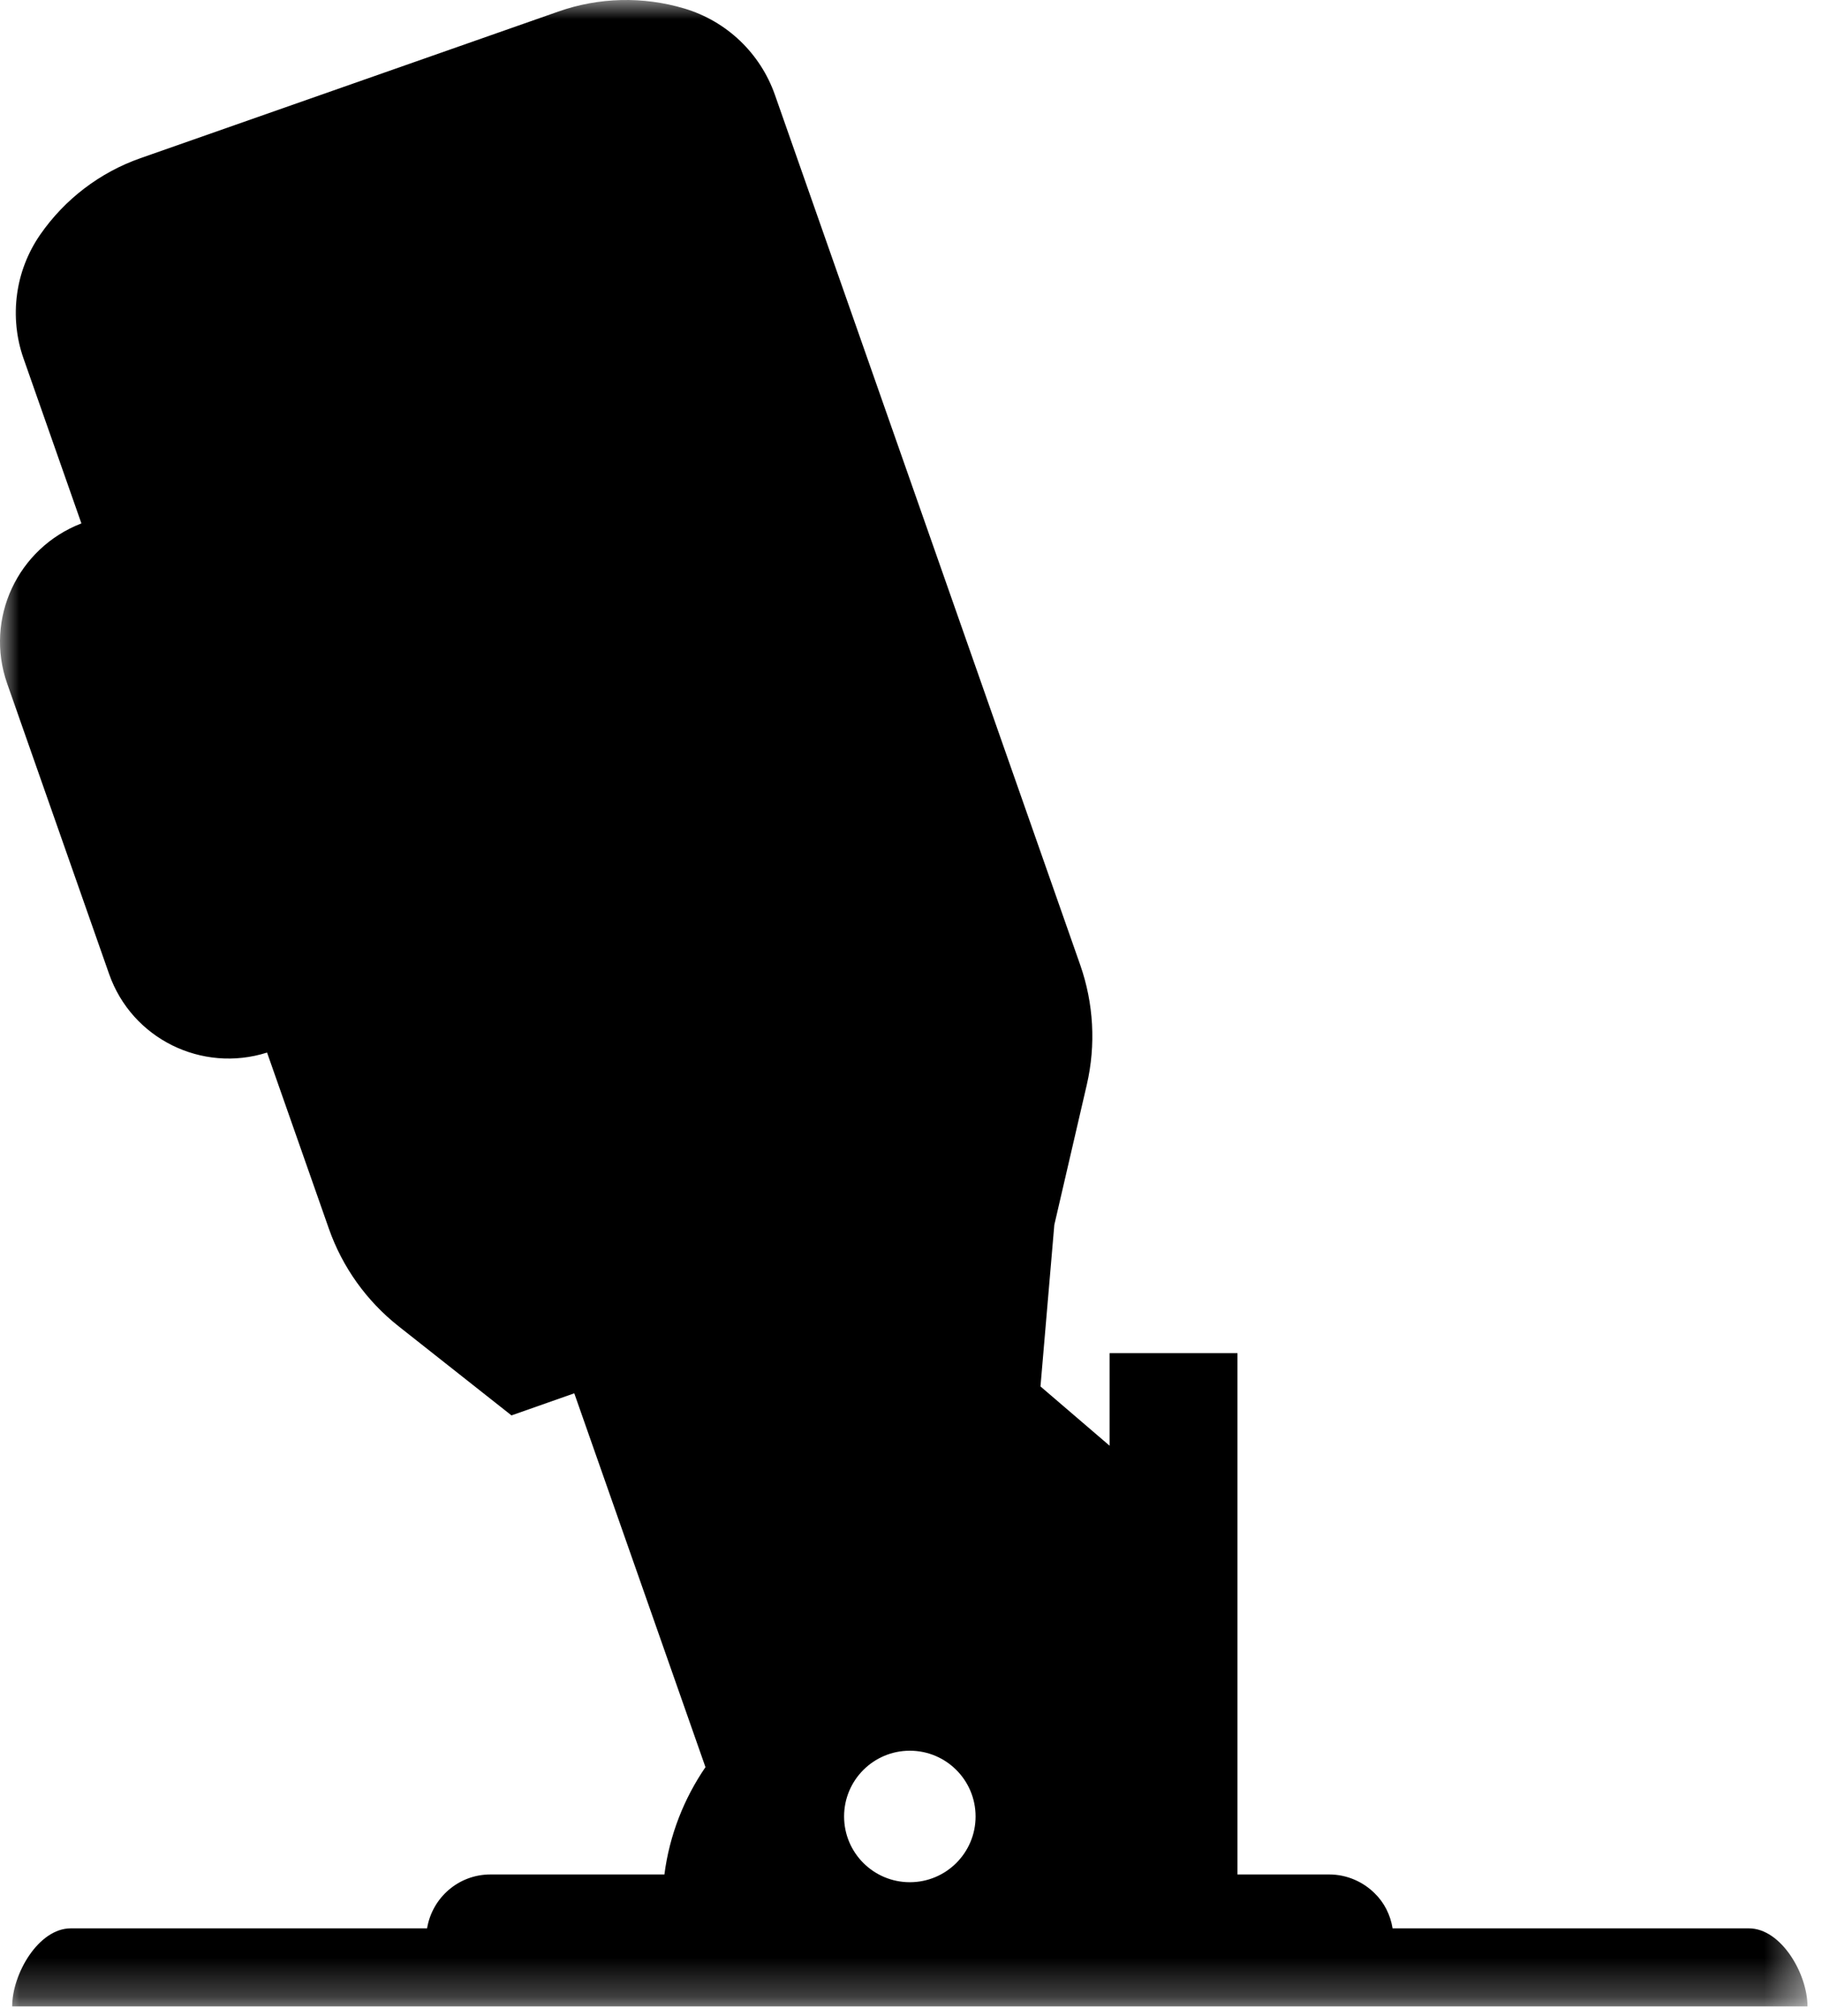 <?xml version="1.0" encoding="UTF-8"?>
<svg width="47px" height="52px" viewBox="0 0 47 52" version="1.1" xmlns="http://www.w3.org/2000/svg" xmlns:xlink="http://www.w3.org/1999/xlink">
    <!-- Generator: Sketch 61.1 (89650) - https://sketch.com -->
    <title>Group 3</title>
    <desc>Created with Sketch.</desc>
    <defs>
        <polygon id="path-1" points="0 0 46.625 0 46.625 51.752 0 51.752"></polygon>
    </defs>
    <g id="Symbols" stroke="none" stroke-width="1" fill="none" fill-rule="evenodd">
        <g id="Fabric-Cutters-Icon">
            <g id="Group-3">
                <mask id="mask-2" fill="white">
                    <use xlink:href="#path-1"></use>
                </mask>
                <g id="Clip-2"></g>
                <path d="M23.47,45.158 C24.407,45.158 25.166,45.917 25.166,46.854 C25.166,47.791 24.407,48.55 23.47,48.55 C22.533,48.55 21.774,47.791 21.774,46.854 C21.774,45.917 22.533,45.158 23.47,45.158 L23.47,45.158 Z M12.651,48.35 C11.826,48.35 11.147,48.952 11.017,49.74 L1.826,49.74 C0.991,49.74 0.314,50.917 0.314,51.753 L46.626,51.753 C46.626,50.917 45.949,49.74 45.113,49.74 L35.923,49.74 C35.866,49.388 35.706,49.075 35.463,48.838 C35.165,48.54 34.743,48.35 34.289,48.35 L31.921,48.35 L31.921,34.903 L28.623,34.903 L28.623,37.291 L26.84,35.762 L27.197,31.595 L28.035,27.979 C28.272,26.954 28.213,25.883 27.865,24.889 L19.989,2.445 C19.612,1.372 18.744,0.545 17.655,0.22 C16.59,-0.098 15.451,-0.071 14.403,0.298 L3.626,4.079 C2.577,4.447 1.672,5.137 1.038,6.051 C0.391,6.985 0.23,8.174 0.607,9.247 L2.1,13.501 C0.456,14.135 -0.403,15.958 0.185,17.632 L2.814,25.122 C3.401,26.796 5.21,27.682 6.889,27.15 L8.483,31.691 C8.831,32.683 9.455,33.557 10.281,34.209 L13.194,36.509 L14.814,35.939 L18.198,45.582 C17.645,46.391 17.27,47.333 17.139,48.35 L12.651,48.35 Z" id="Fill-1" fill="#000000" mask="url(#mask-2)"></path>
            </g>
        </g>
    </g>
</svg>